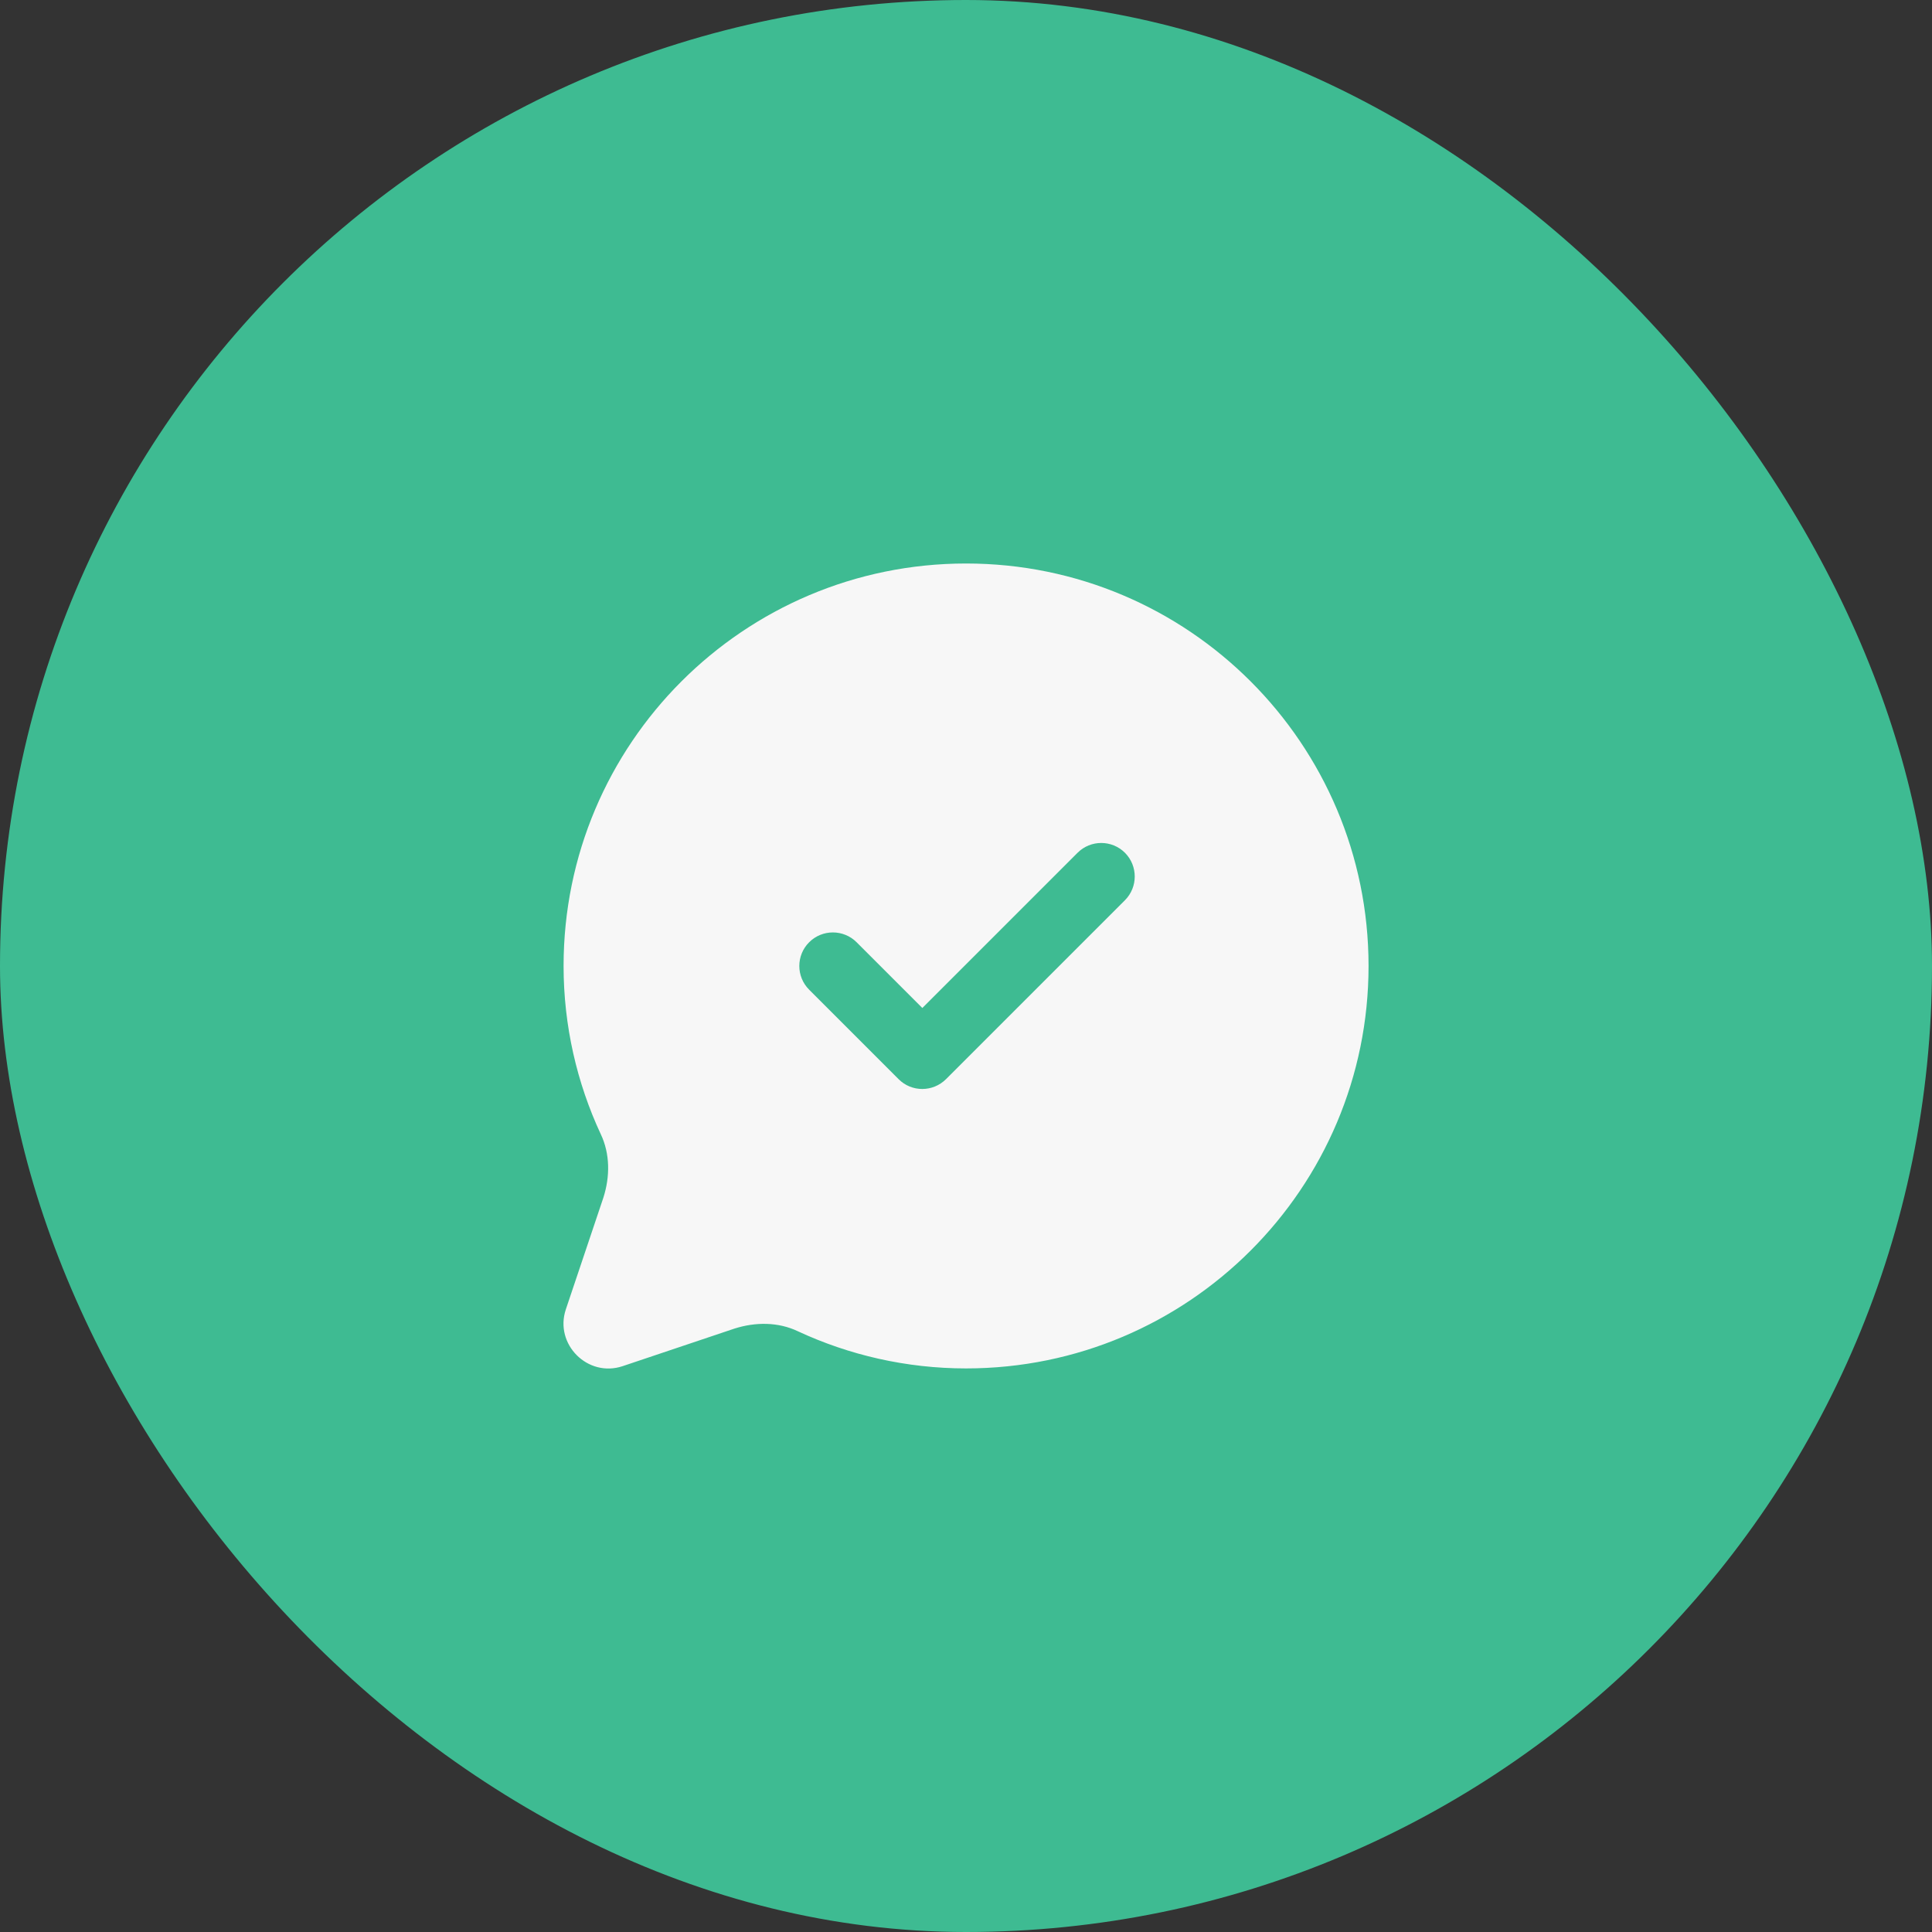 <svg xmlns="http://www.w3.org/2000/svg" fill="none" viewBox="0 0 72 72" height="72" width="72">
<rect x="0" y="0" width="72" height="72" fill="#333333" stroke="none"/>
<rect fill="#3EBB92" rx="36" height="72" width="72"></rect>
<path fill="#F7F7F7" d="M36.002 21C27.718 21 21.003 27.715 21.003 35.998C21.003 38.232 21.503 40.365 22.387 42.263C22.737 42.997 22.737 43.847 22.487 44.63L21.087 48.797C20.653 50.097 21.903 51.347 23.203 50.913L27.37 49.513C28.153 49.263 29.003 49.263 29.736 49.613C31.636 50.497 33.77 50.997 36.003 50.997C44.286 50.997 51.002 44.282 51.002 35.998C51 27.715 44.285 21 36.002 21ZM41.922 33.55L35.255 40.217C35.011 40.46 34.691 40.583 34.371 40.583C34.051 40.583 33.731 40.462 33.488 40.217L30.155 36.883C29.666 36.395 29.666 35.603 30.155 35.115C30.643 34.627 31.435 34.627 31.923 35.115L34.373 37.565L40.156 31.782C40.645 31.293 41.436 31.293 41.925 31.782C42.41 32.27 42.41 33.063 41.922 33.55Z"></path>
</svg>

